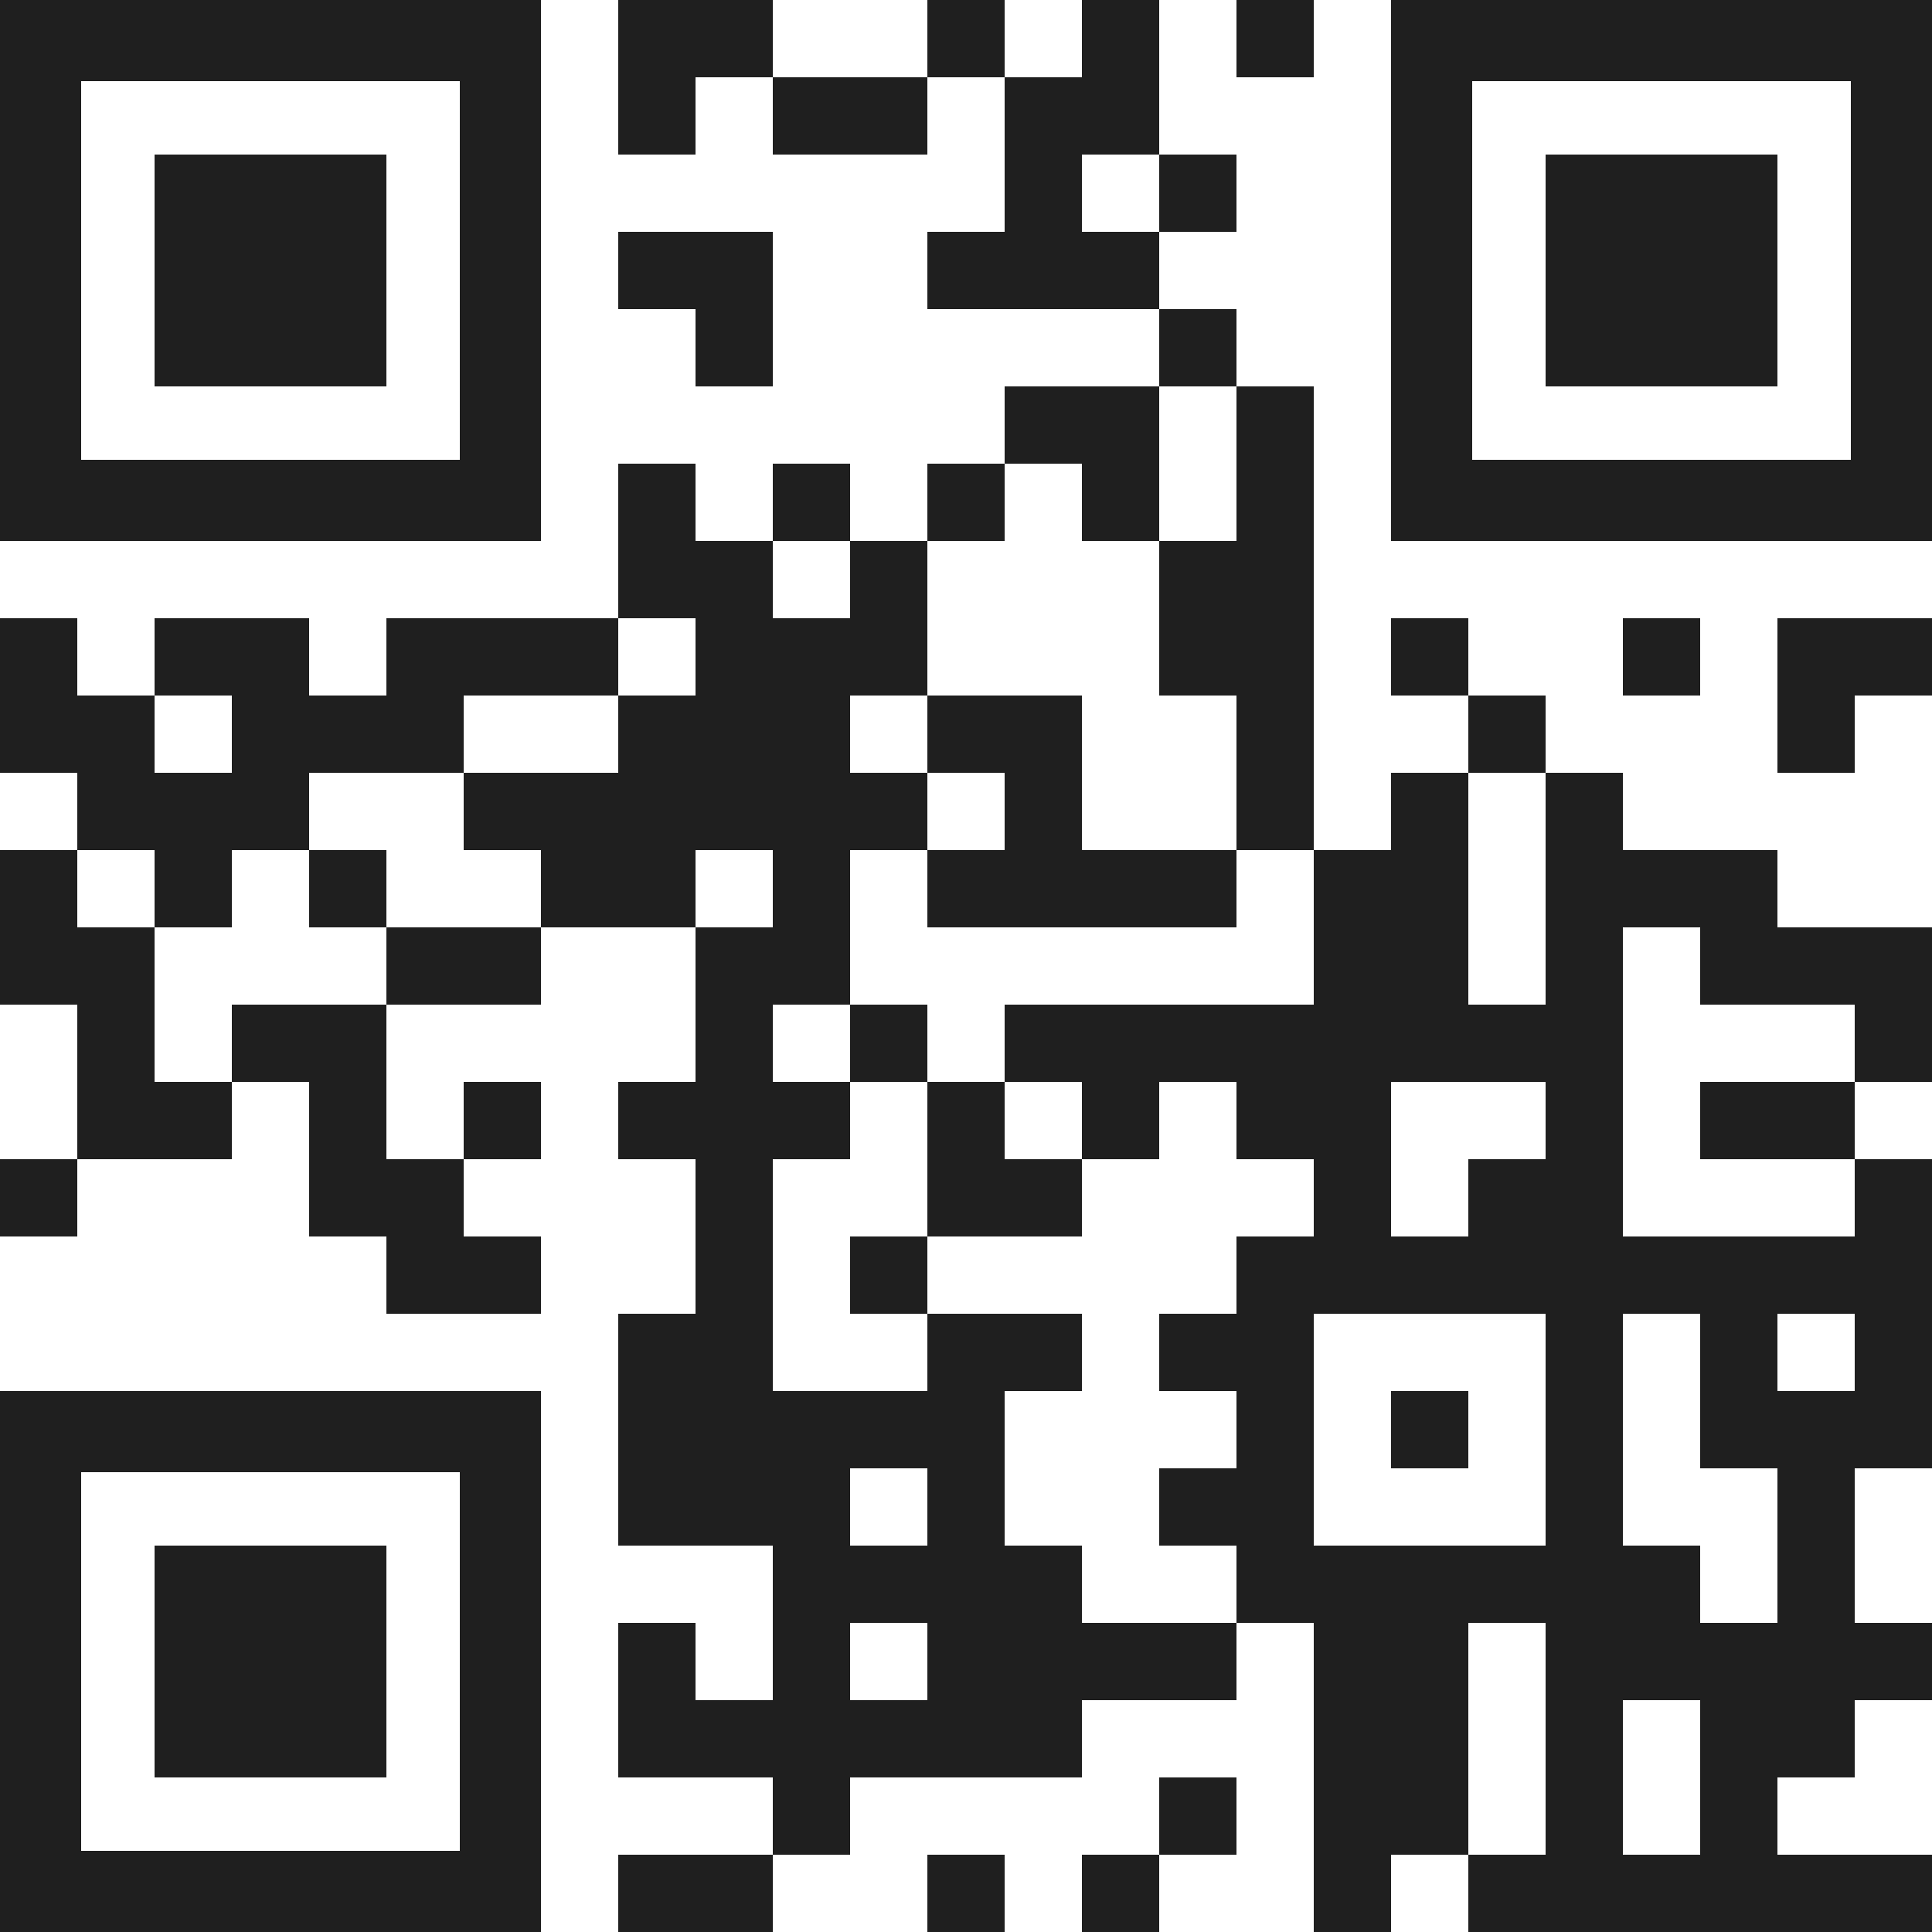 <svg width="192" height="192" viewBox="0 0 192 192" fill="none" xmlns="http://www.w3.org/2000/svg">
<path fill-rule="evenodd" clip-rule="evenodd" d="M61.44 0H69.12H76.8V7.68H69.12V15.36H61.44V7.68V0ZM92.16 7.68V15.36H84.48H76.8V7.68L84.48 7.68L92.16 7.68ZM99.84 7.68H92.16V0H99.84V7.68ZM115.2 15.36V7.68V0H107.52V7.68H99.84L99.84 15.36V23.04H92.16V30.72H99.84H107.52H115.2V38.4H107.52H99.84V46.08H92.16V53.76H84.48V46.08H76.8V53.76H69.12V46.08H61.44V53.76V61.44H53.76H46.08H38.4V69.12H30.72V61.44H23.04H15.36V69.12H7.68V61.44H0V69.12V76.8H7.68L7.68 84.48H0V92.16V99.84H7.68L7.68 107.52V115.2H0V122.88H7.68L7.68 115.2H15.36H23.04V107.52H30.72L30.72 115.2V122.88H38.4V130.56H46.08H53.76V122.88H46.08V115.2H53.76V107.52H46.08V115.2H38.4V107.52V99.84H46.08H53.76L53.76 92.16H61.44H69.12V99.84V107.52H61.44V115.2H69.12V122.88V130.56H61.44V138.24V145.92V153.6H69.12H76.8V161.28V168.96H69.12V161.28H61.44V168.96V176.64H69.12H76.8V184.32H69.12H61.44V192H69.12H76.8V184.32H84.48V176.64H92.16H99.84H107.52V168.96H115.2H122.88V161.28H130.56V168.96V176.64V184.32V192H138.24V184.32H145.92L145.92 192H153.6H161.28H168.96H176.64H184.32H192V184.32H184.32H176.64V176.64H184.32V168.96H192V161.28L184.32 161.28V153.6V145.92H192V138.24V130.56V122.88V115.2H184.32V107.52H192V99.84V92.16H184.32H176.64V84.48H168.96H161.28V76.8H153.6V69.12H145.92V61.44H138.24V69.12H145.92L145.92 76.8H138.24V84.48H130.56V76.8V69.12V61.44V53.76V46.08V38.4H122.88V30.72L115.2 30.72V23.04H122.88V15.36L115.2 15.36ZM115.2 15.36V23.04H107.52V15.36H115.2ZM115.2 53.76H122.88V46.08V38.4H115.2V46.08V53.76ZM122.88 84.48H130.56V92.16V99.84L122.88 99.84H115.2H107.52H99.84V107.52H92.16V99.84L84.48 99.84V92.16V84.48H92.16V92.16H99.84H107.52H115.2H122.88V84.48ZM92.16 69.12V61.44V53.76H99.84L99.84 46.08H107.52V53.76H115.2V61.44V69.12H122.88V76.8V84.48H115.2H107.52V76.8V69.12H99.84H92.16ZM92.16 76.8H84.48V69.12H92.16V76.8ZM92.16 76.8V84.48H99.84L99.84 76.8H92.16ZM84.48 107.52H92.16V115.2V122.88H84.48V130.56H92.16V138.24H84.48H76.8V130.56V122.88V115.2H84.48V107.52ZM84.48 107.52V99.84H76.8V107.52H84.48ZM107.52 115.2H115.2V107.52H122.88V115.2H130.56V122.88H122.88V130.56H115.2V138.24H122.88V145.92L115.2 145.92V153.6H122.88V161.28L115.2 161.28L107.52 161.28V153.6H99.84V145.92V138.24H107.52V130.56H99.84H92.16V122.88H99.84H107.52V115.2ZM107.52 115.2H99.84L99.84 107.52H107.52V115.2ZM145.92 76.8H153.6V84.48V92.16V99.84H145.92V92.16V84.48L145.92 76.8ZM184.32 107.52H176.64H168.96V115.2H176.64H184.32V122.88H176.64H168.96H161.28V115.2V107.52V99.84V92.16H168.96V99.84H176.64H184.32V107.52ZM145.92 184.32H153.6V176.64V168.96V161.28H145.92V168.96V176.64V184.32ZM69.12 92.16V84.48H76.8V92.16H69.12ZM38.4 92.16V99.84L30.72 99.84H23.04V107.52H15.36V99.84L15.36 92.16H23.04V84.48H30.72L30.72 92.16H38.4ZM46.08 76.8V84.48H53.76L53.76 92.16H46.08H38.4V84.48H30.72V76.8H38.4H46.08ZM61.44 69.12V76.8H53.76H46.08V69.12H53.76H61.44ZM61.44 69.12H69.12V61.44H61.44V69.12ZM15.36 92.16H7.68L7.68 84.48H15.36L15.36 92.16ZM15.36 69.12H23.04V76.8H15.36L15.36 69.12ZM76.8 53.76H84.48V61.44H76.8V53.76ZM168.96 184.32H161.28V176.64V168.96H168.96V176.64V184.32ZM84.48 168.96H92.16V161.28H84.48V168.96ZM168.96 161.28H176.64V153.6L176.64 145.92H168.96V138.24V130.56H161.28V138.24V145.92V153.6H168.96V161.28ZM145.92 153.6H153.6V145.92V138.24V130.56H145.92H138.24H130.56V138.24V145.92V153.6H138.24H145.92ZM84.48 153.6H92.16V145.92H84.48V153.6ZM184.32 138.24H176.64V130.56H184.32V138.24ZM138.24 122.88H145.92V115.2H153.6V107.52H145.92H138.24V115.2V122.88ZM183.936 0H146.304H138.24V8.064V45.696V53.76H146.304H183.936H192V45.696V8.064V0H183.936ZM183.936 45.696H146.304V8.064H183.936V45.696ZM176.64 15.36H153.6V38.4H176.64V15.36ZM122.88 0H130.56V7.68H122.88V0ZM61.44 23.04H69.12H76.8V30.72V38.4H69.12V30.72H61.44V23.04ZM161.28 61.44H168.96V69.12H161.28V61.44ZM184.32 61.44H176.64V69.12V76.8H184.32V69.12H192V61.44H184.32ZM138.24 138.24H145.92V145.92H138.24V138.24ZM122.88 176.64H115.2V184.32H107.52V192H115.2V184.32H122.88V176.64ZM92.16 184.32H99.84V192H92.16V184.32ZM45.696 0H8.064H0V8.064V45.696V53.76H8.064H45.696H53.76V45.696V8.064V0H45.696ZM45.696 45.696H8.064V8.064H45.696V45.696ZM15.36 15.36H38.4V38.4H15.36V15.36ZM45.696 138.24H8.064H0V146.304V183.936V192H8.064H45.696H53.76V183.936V146.304V138.24H45.696ZM45.696 183.936H8.064V146.304H45.696V183.936ZM15.36 153.6H38.4V176.64H15.36V153.6Z" fill="#1f1f1f"/>
</svg>
